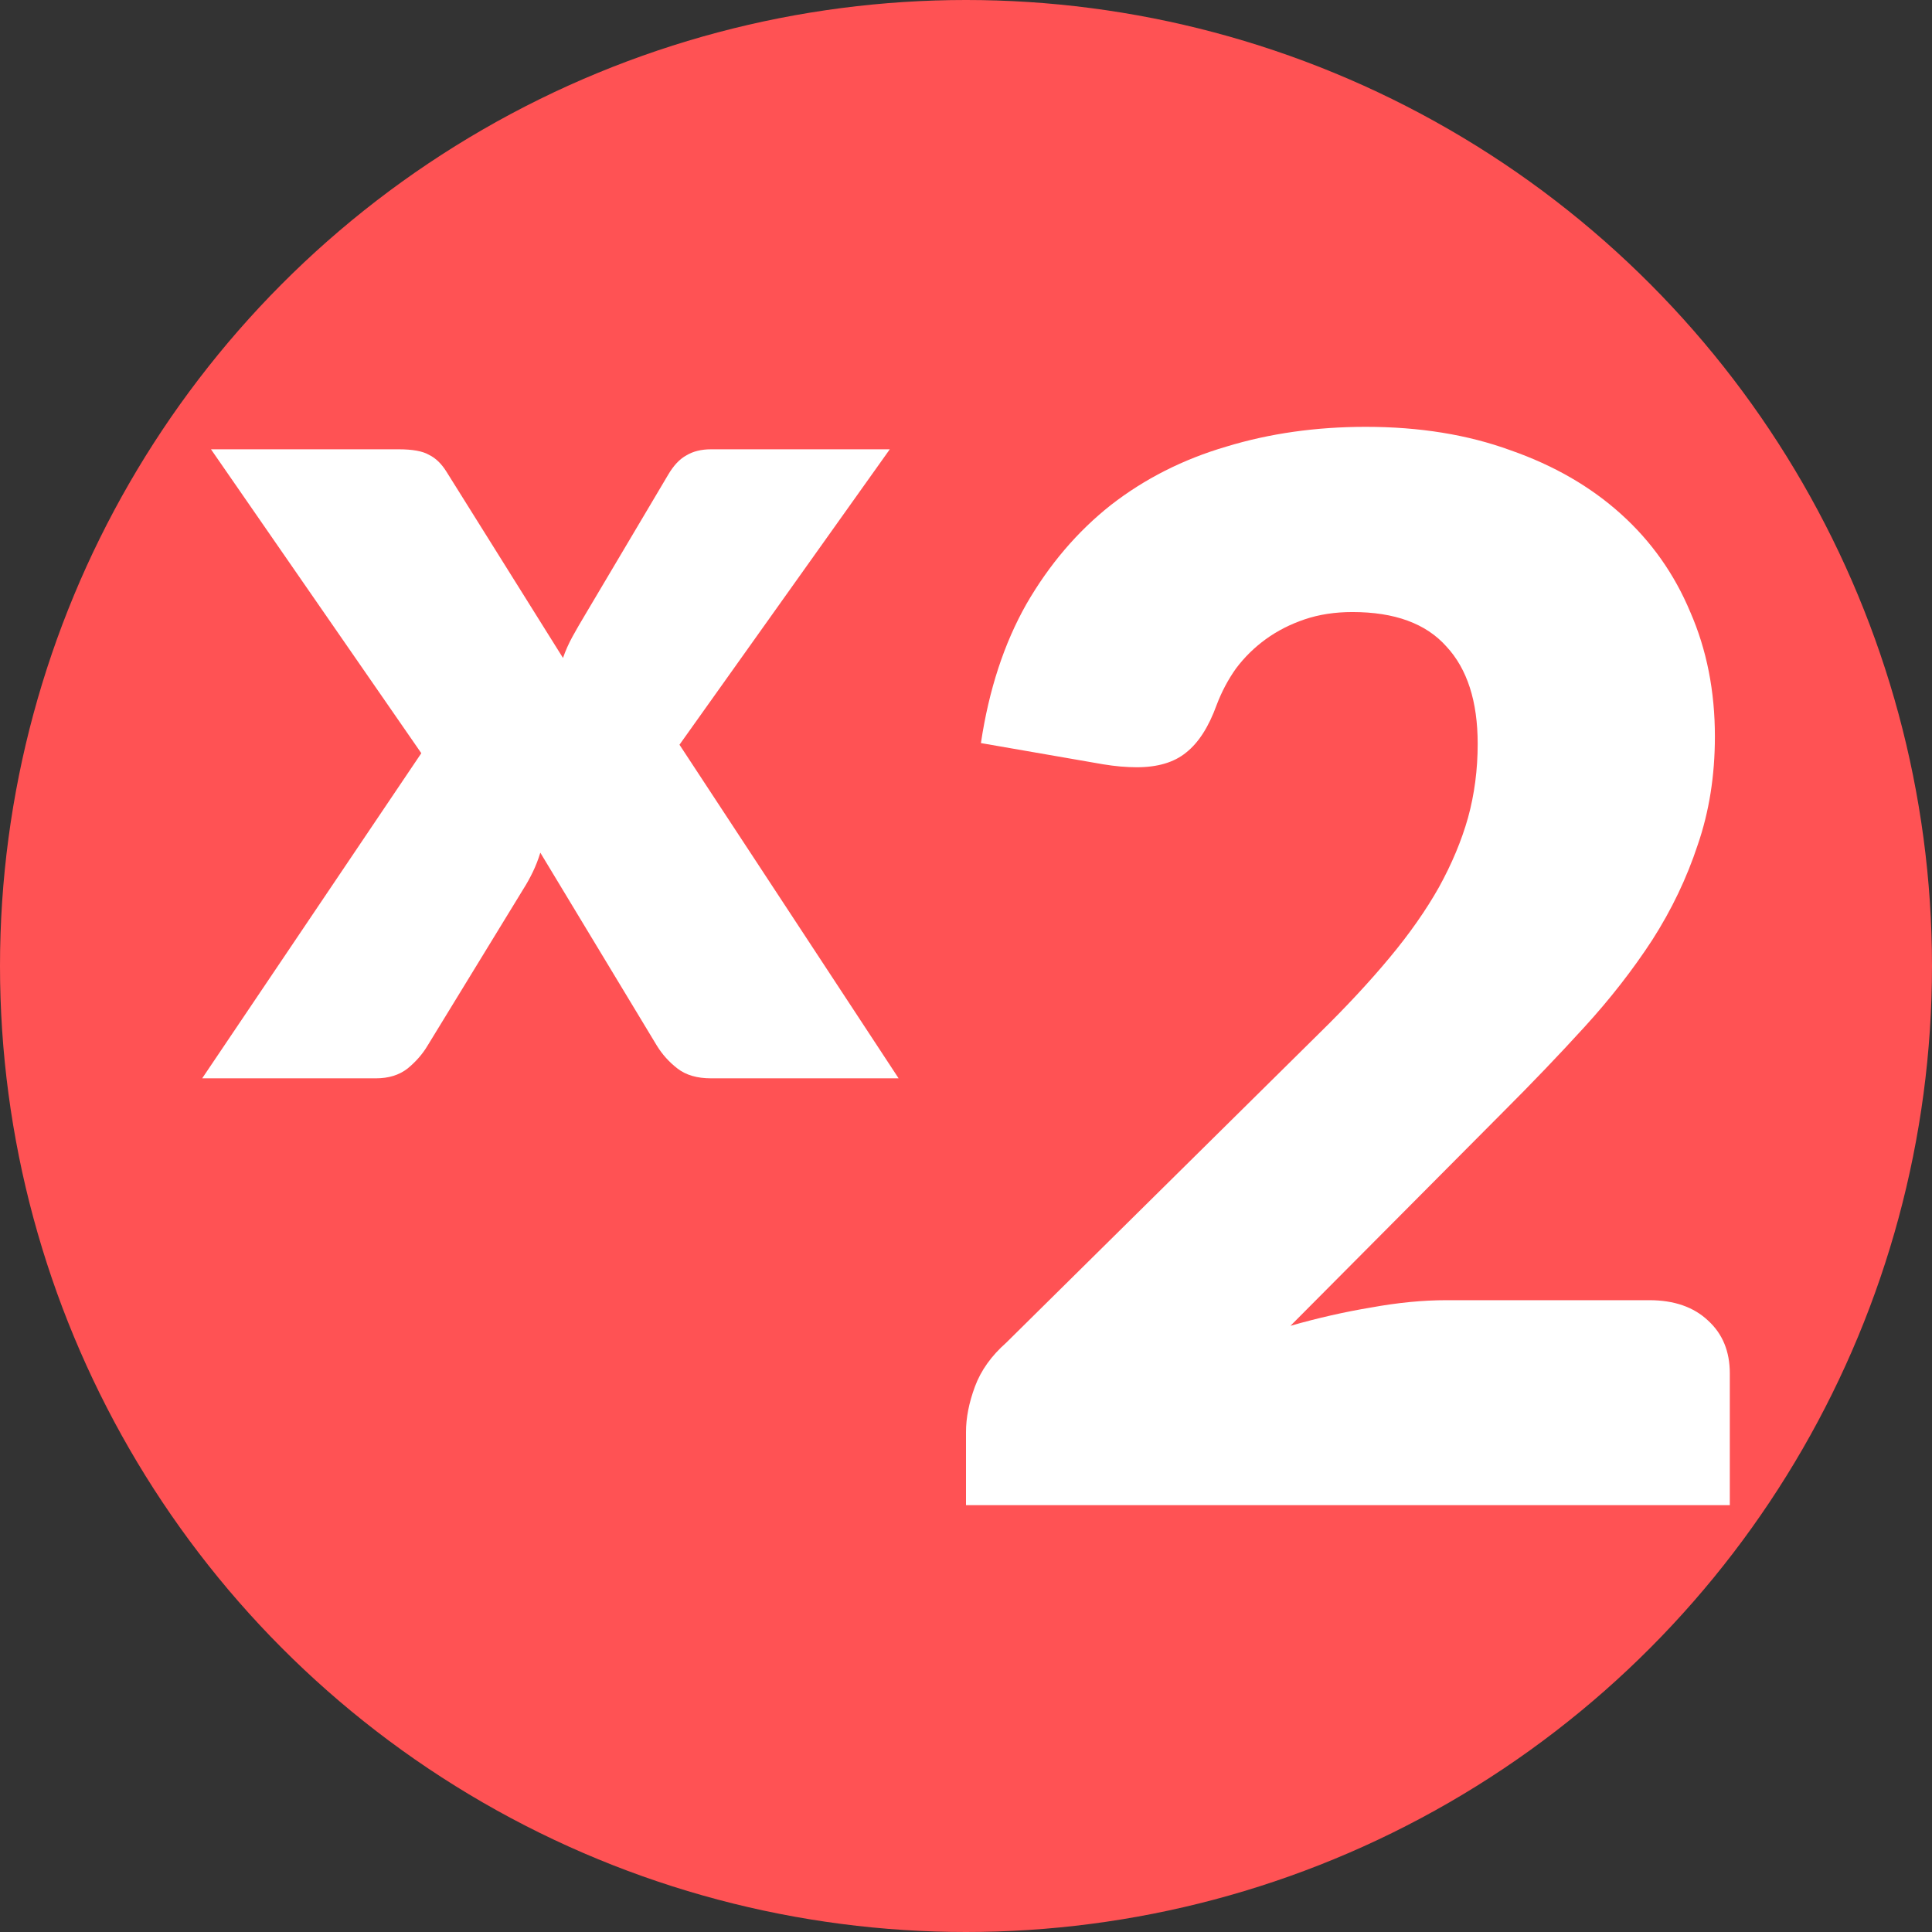 <?xml version="1.0" encoding="UTF-8"?> <svg xmlns="http://www.w3.org/2000/svg" width="86" height="86" viewBox="0 0 86 86" fill="none"><rect x="0" y="0" width="86" height="86" fill="#333333" stroke="none"/> <circle cx="43" cy="43" r="43" fill="#FF5254"></circle> <path d="M18.754 33.528L9.392 20H17.745C18.362 20 18.81 20.081 19.09 20.243C19.389 20.387 19.651 20.639 19.875 20.999L25.061 29.288C25.173 28.964 25.313 28.649 25.481 28.343C25.649 28.037 25.836 27.713 26.042 27.371L29.741 21.134C29.984 20.72 30.255 20.432 30.554 20.27C30.853 20.09 31.218 20 31.647 20H39.608L30.246 33.15L40 48H31.647C31.031 48 30.536 47.856 30.162 47.568C29.788 47.28 29.48 46.938 29.237 46.542L24.052 37.956C23.958 38.262 23.846 38.55 23.715 38.82C23.584 39.09 23.444 39.342 23.295 39.576L19.034 46.542C18.81 46.92 18.511 47.262 18.137 47.568C17.764 47.856 17.297 48 16.736 48H9L18.754 33.528Z" fill="white"></path> <path d="M60.797 19C63.188 19 65.335 19.348 67.238 20.043C69.164 20.716 70.802 21.661 72.152 22.878C73.503 24.094 74.532 25.55 75.24 27.244C75.971 28.917 76.336 30.764 76.336 32.784C76.336 34.522 76.081 36.13 75.572 37.607C75.085 39.084 74.41 40.496 73.547 41.843C72.684 43.168 71.676 44.461 70.525 45.721C69.397 46.959 68.19 48.219 66.906 49.501L57.443 59.016C58.661 58.669 59.856 58.397 61.029 58.202C62.225 57.984 63.342 57.876 64.383 57.876H73.414C74.521 57.876 75.395 58.18 76.037 58.788C76.679 59.375 77 60.157 77 61.134V67H43V63.741C43 63.111 43.133 62.438 43.398 61.721C43.664 61.004 44.129 60.352 44.793 59.766L58.738 45.982C59.934 44.809 60.974 43.69 61.859 42.625C62.745 41.561 63.475 40.518 64.051 39.497C64.626 38.454 65.058 37.422 65.346 36.401C65.633 35.358 65.777 34.261 65.777 33.11C65.777 31.22 65.312 29.775 64.383 28.776C63.475 27.755 62.081 27.244 60.199 27.244C59.425 27.244 58.716 27.353 58.074 27.57C57.432 27.788 56.857 28.081 56.348 28.45C55.839 28.819 55.396 29.254 55.02 29.754C54.665 30.253 54.378 30.796 54.156 31.383C53.802 32.361 53.348 33.066 52.795 33.501C52.264 33.935 51.533 34.153 50.603 34.153C50.382 34.153 50.139 34.142 49.873 34.12C49.63 34.098 49.375 34.066 49.109 34.022L43.664 33.077C44.018 30.709 44.693 28.646 45.69 26.886C46.708 25.126 47.958 23.66 49.441 22.487C50.947 21.314 52.662 20.445 54.588 19.88C56.514 19.293 58.583 19 60.797 19Z" fill="white"></path> </svg> 